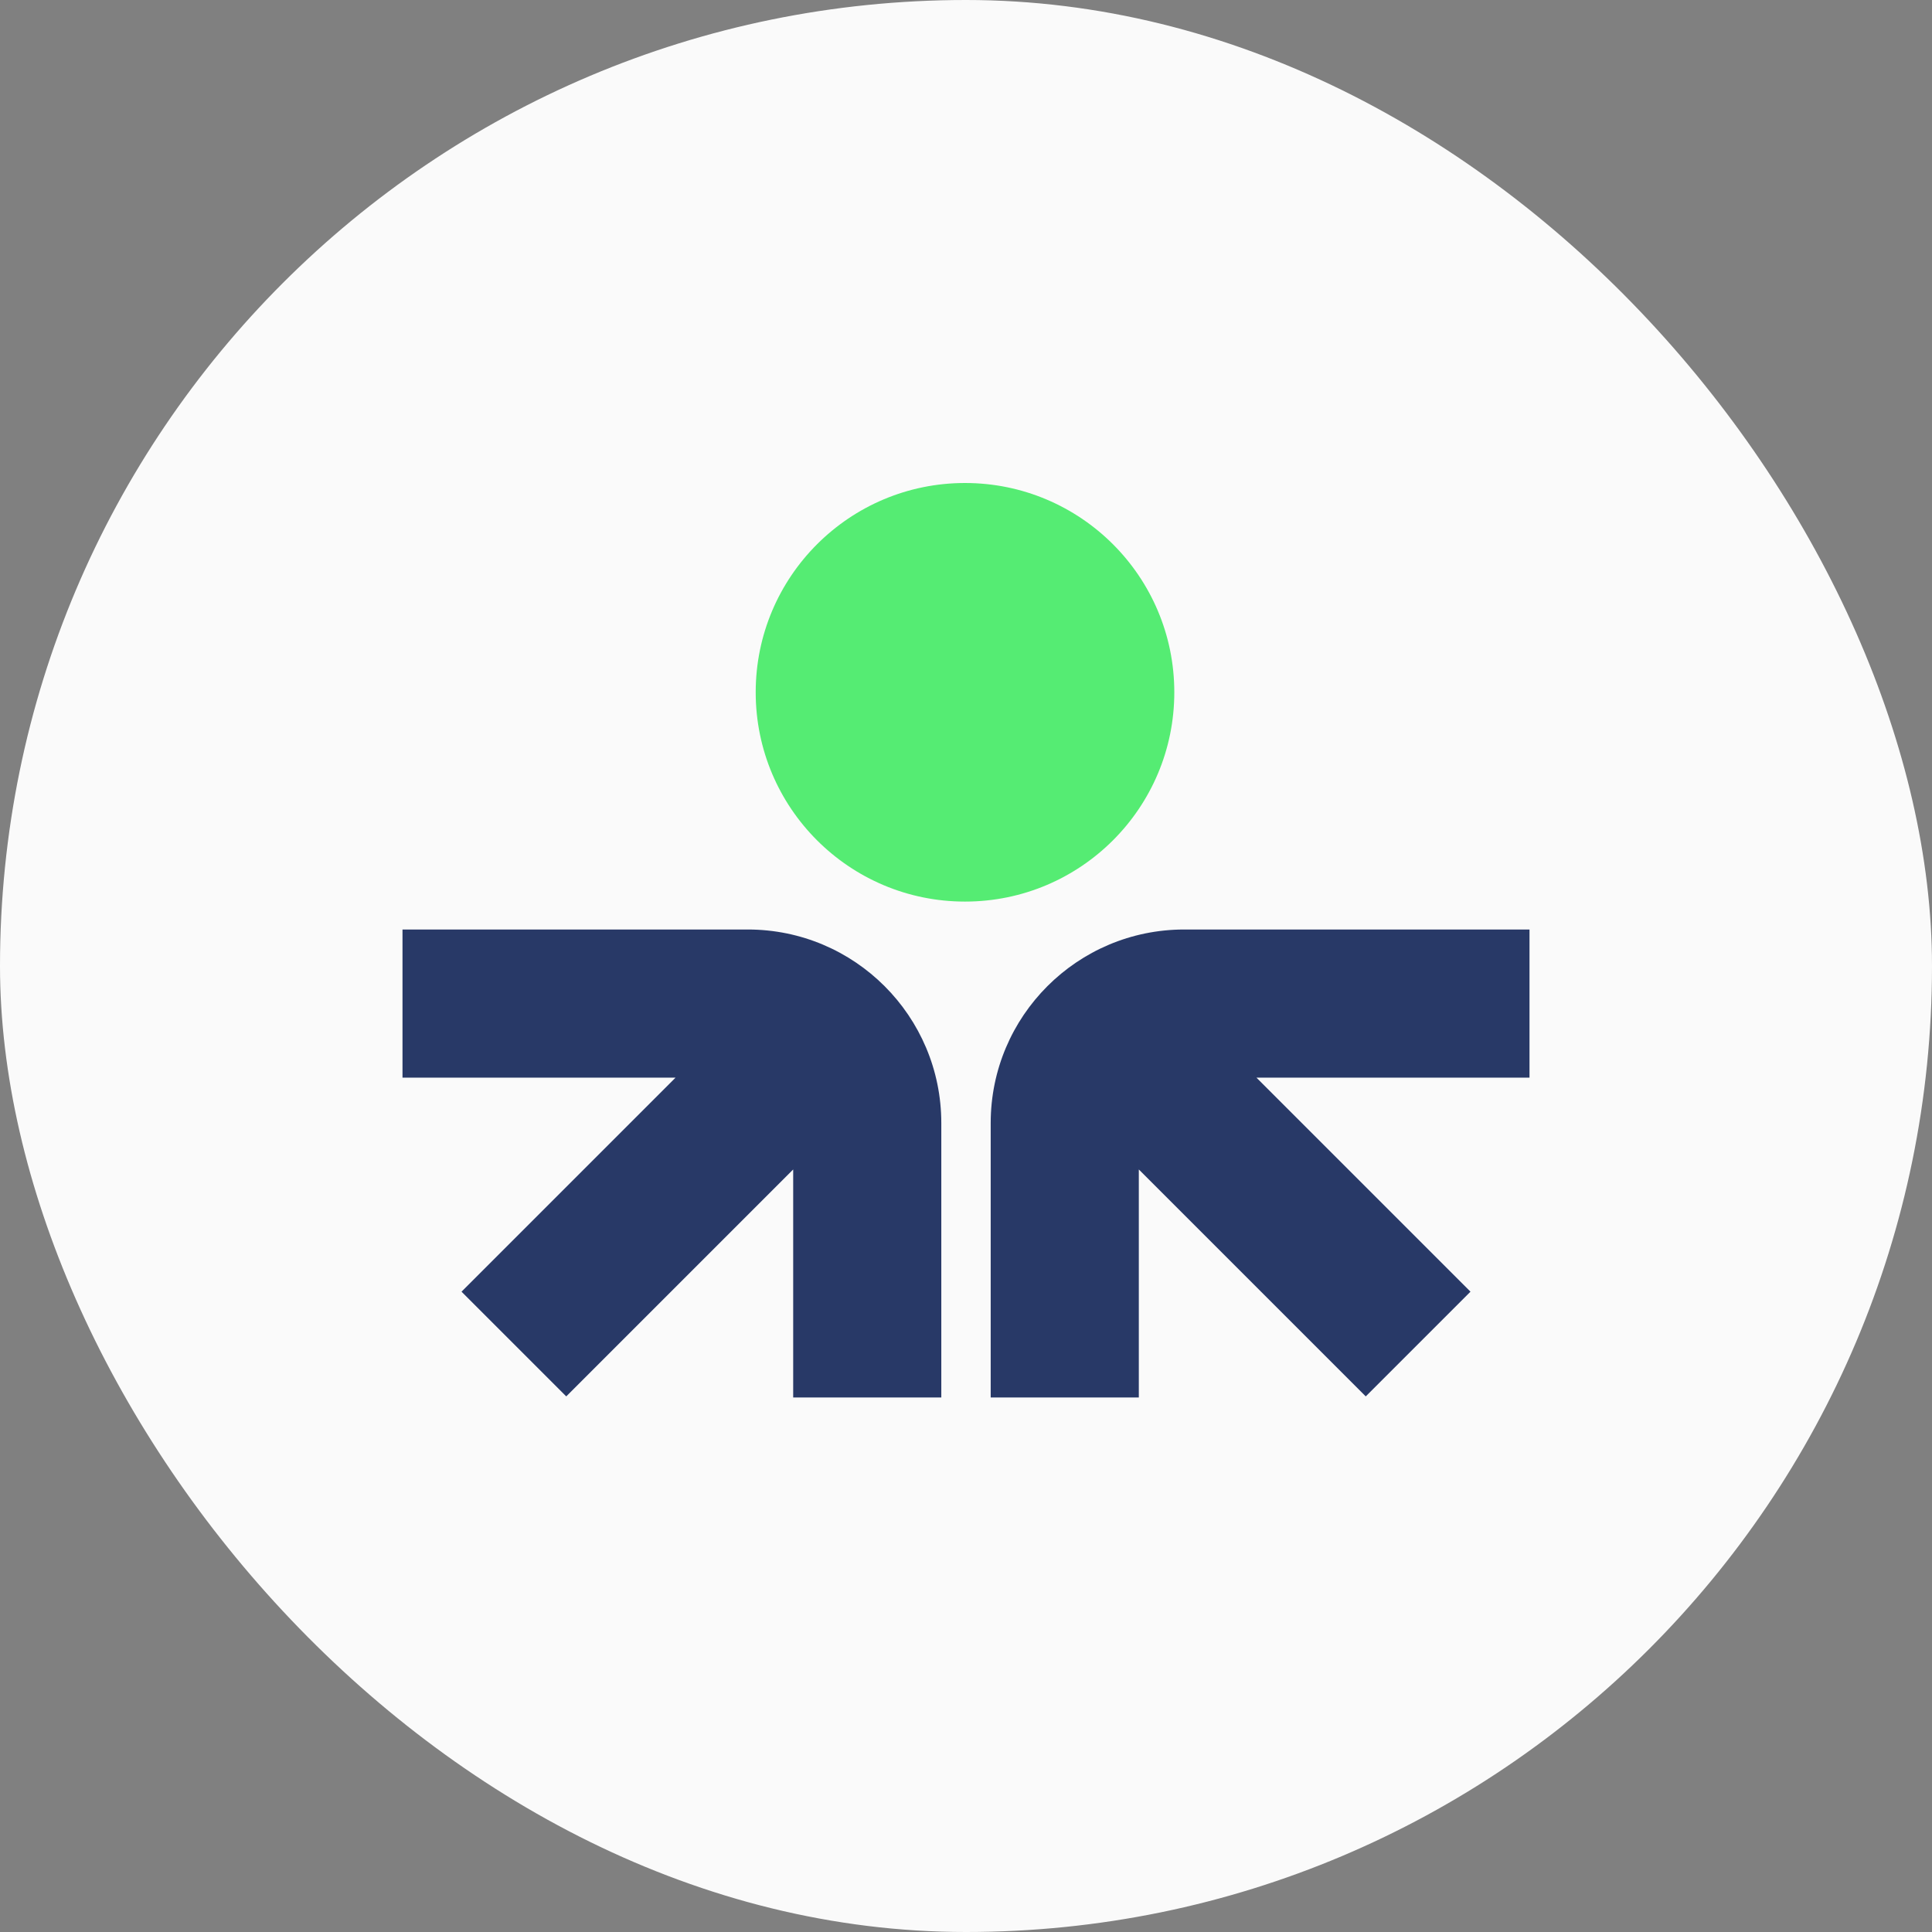 <?xml version="1.0" encoding="UTF-8"?> <svg xmlns="http://www.w3.org/2000/svg" width="120" height="120" viewBox="0 0 120 120" fill="none"><rect x="0" y="0" width="120" height="120" fill="#808080" stroke="none"/><rect width="120" height="120" rx="60" fill="#FAFAFA"></rect><path d="M72.938 43C72.938 50.179 67.118 55.999 59.938 55.999C52.759 55.999 46.938 50.179 46.938 43C46.938 35.82 52.759 30 59.938 30C67.118 30 72.938 35.82 72.938 43Z" fill="#55EC73"></path><path d="M61.534 69.754C61.534 63.115 66.916 57.733 73.555 57.733H95V66.933H78.039L91.334 80.228L84.829 86.733L70.734 72.638V86.799H61.534V69.754Z" fill="#283967"></path><path d="M58.466 69.754C58.466 63.115 53.084 57.733 46.445 57.733H25V66.933H41.961L28.666 80.228L35.171 86.733L49.266 72.638V86.799H58.466V69.754Z" fill="#283967"></path></svg> 